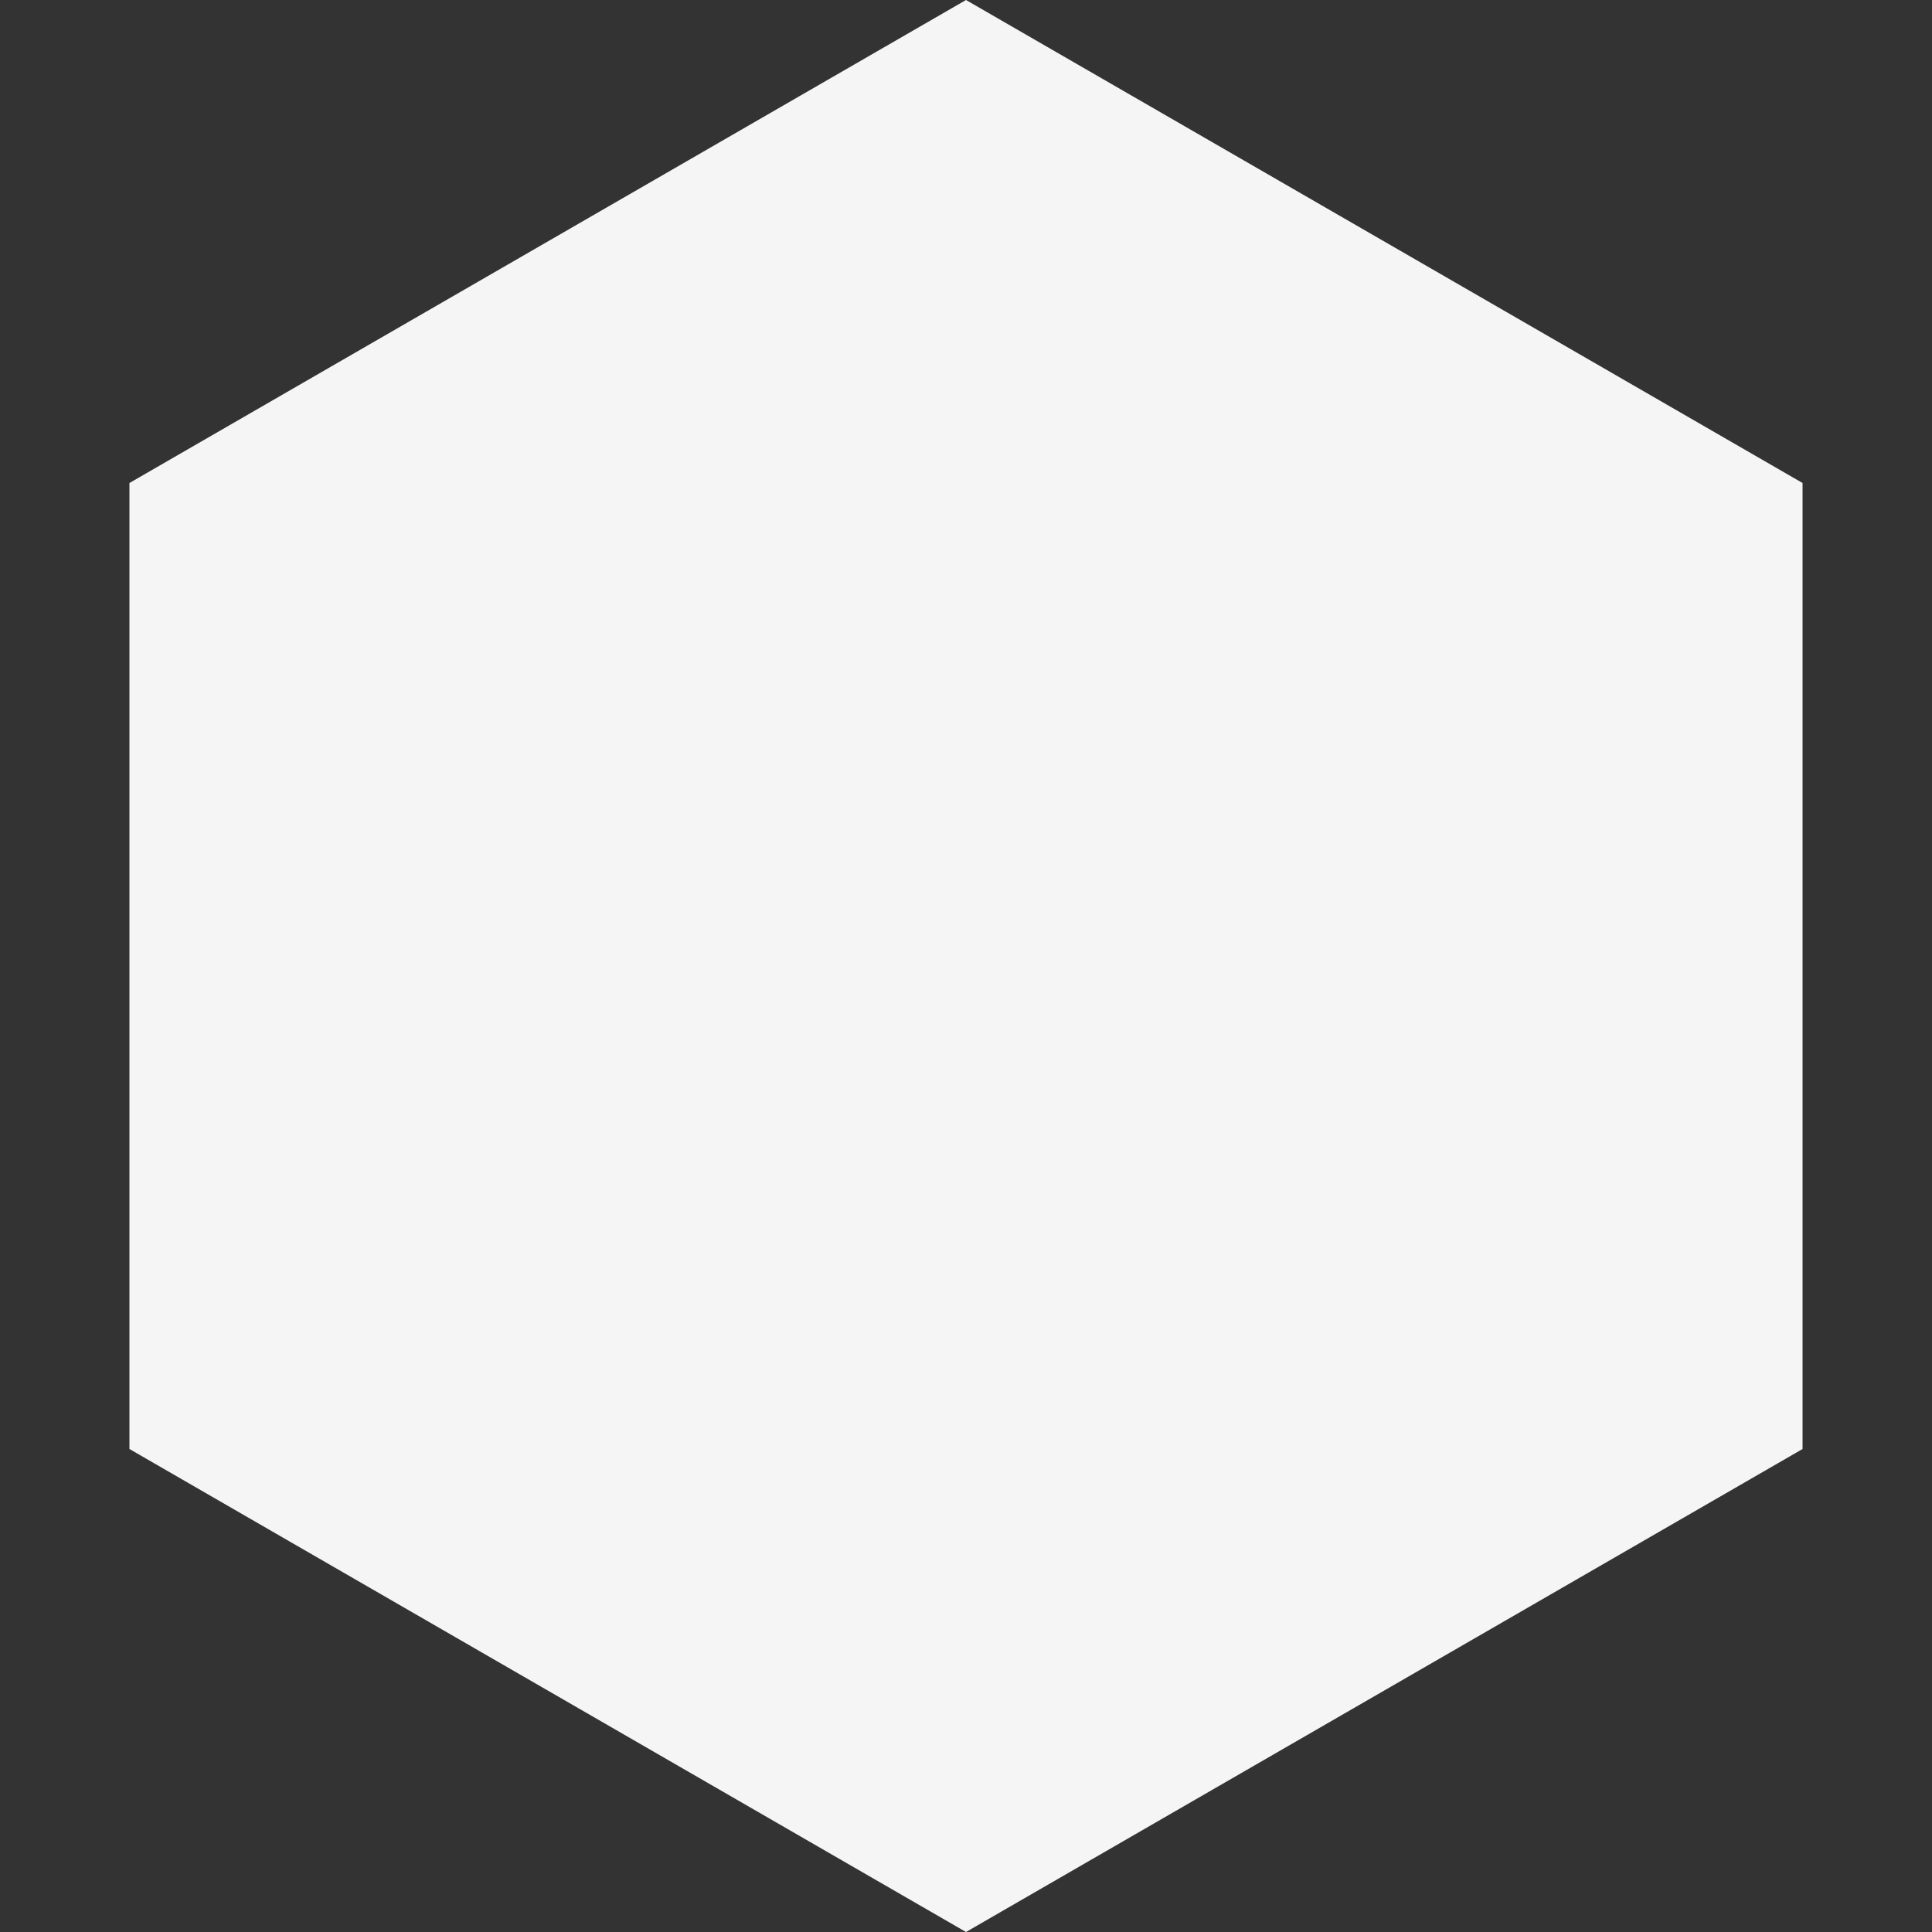 <svg width="10" height="10" viewBox="0 0 10 10" fill="none" xmlns="http://www.w3.org/2000/svg">
<rect x="0" y="0" width="10" height="10" fill="#333333" stroke="none"/>
<path d="M5 0L9.33 2.5V7.5L5 10L0.67 7.5V2.5L5 0Z" fill="#F5F5F5"/>
</svg>

